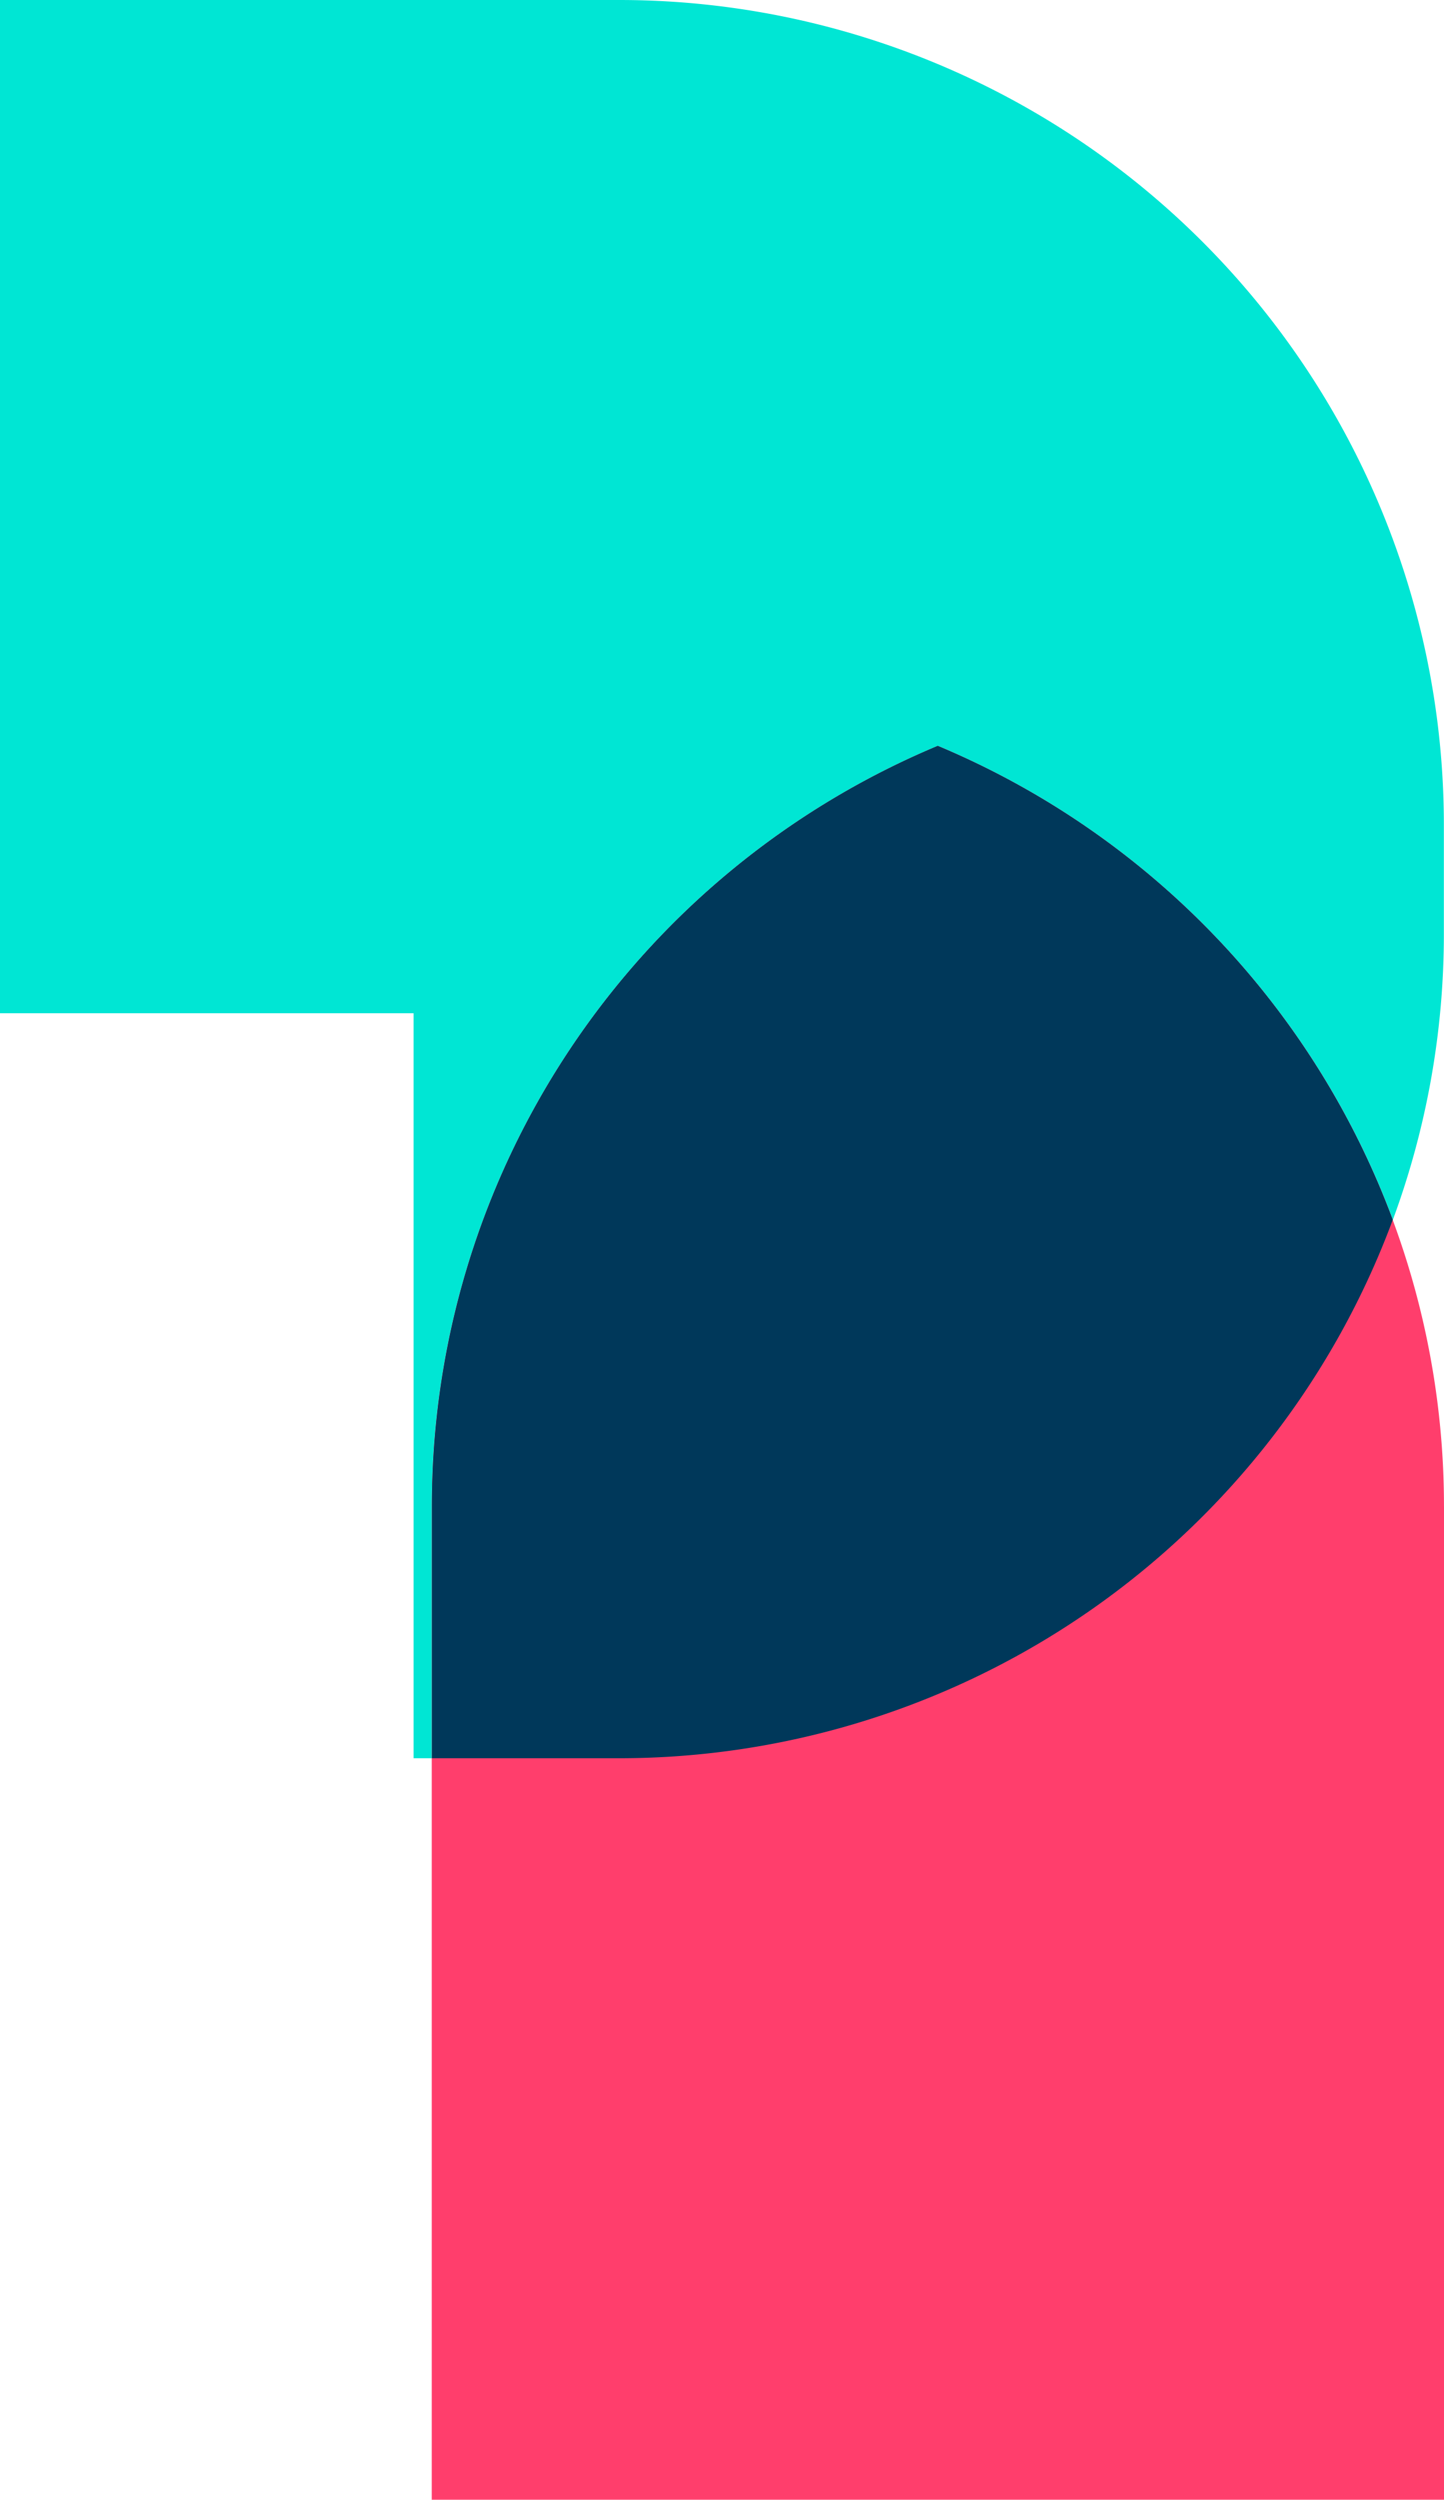 <svg xmlns="http://www.w3.org/2000/svg" width="64.527" height="111.698" viewBox="0 0 64.527 111.698">
  <g id="Raggruppa_69" data-name="Raggruppa 69" transform="translate(0)">
    <path id="Tracciato_40" data-name="Tracciato 40" d="M113.035,519.924v44.383H67.8V519.924a36.819,36.819,0,0,1,22.613-33.99,36.815,36.815,0,0,1,22.62,33.99" transform="translate(-48.507 -452.609)" fill="#ff3e6c"/>
    <path id="Tracciato_41" data-name="Tracciato 41" d="M92.733,481.224H65.075V526.5H83.556v33.289h.814v-11.25a36.819,36.819,0,0,1,22.613-33.99,36.944,36.944,0,0,1,20.335,21.177,36.869,36.869,0,0,0,2.278-12.792v-4.847a36.857,36.857,0,0,0-36.863-36.863" transform="translate(-65.075 -481.224)" fill="#00e6d4"/>
    <path id="Tracciato_42" data-name="Tracciato 42" d="M90.409,485.934A36.813,36.813,0,0,0,67.8,519.924v11.25h8.356a36.881,36.881,0,0,0,34.584-24.063,36.944,36.944,0,0,0-20.335-21.177" transform="translate(-48.501 -452.609)" fill="#00385a"/>
  </g>
</svg>

